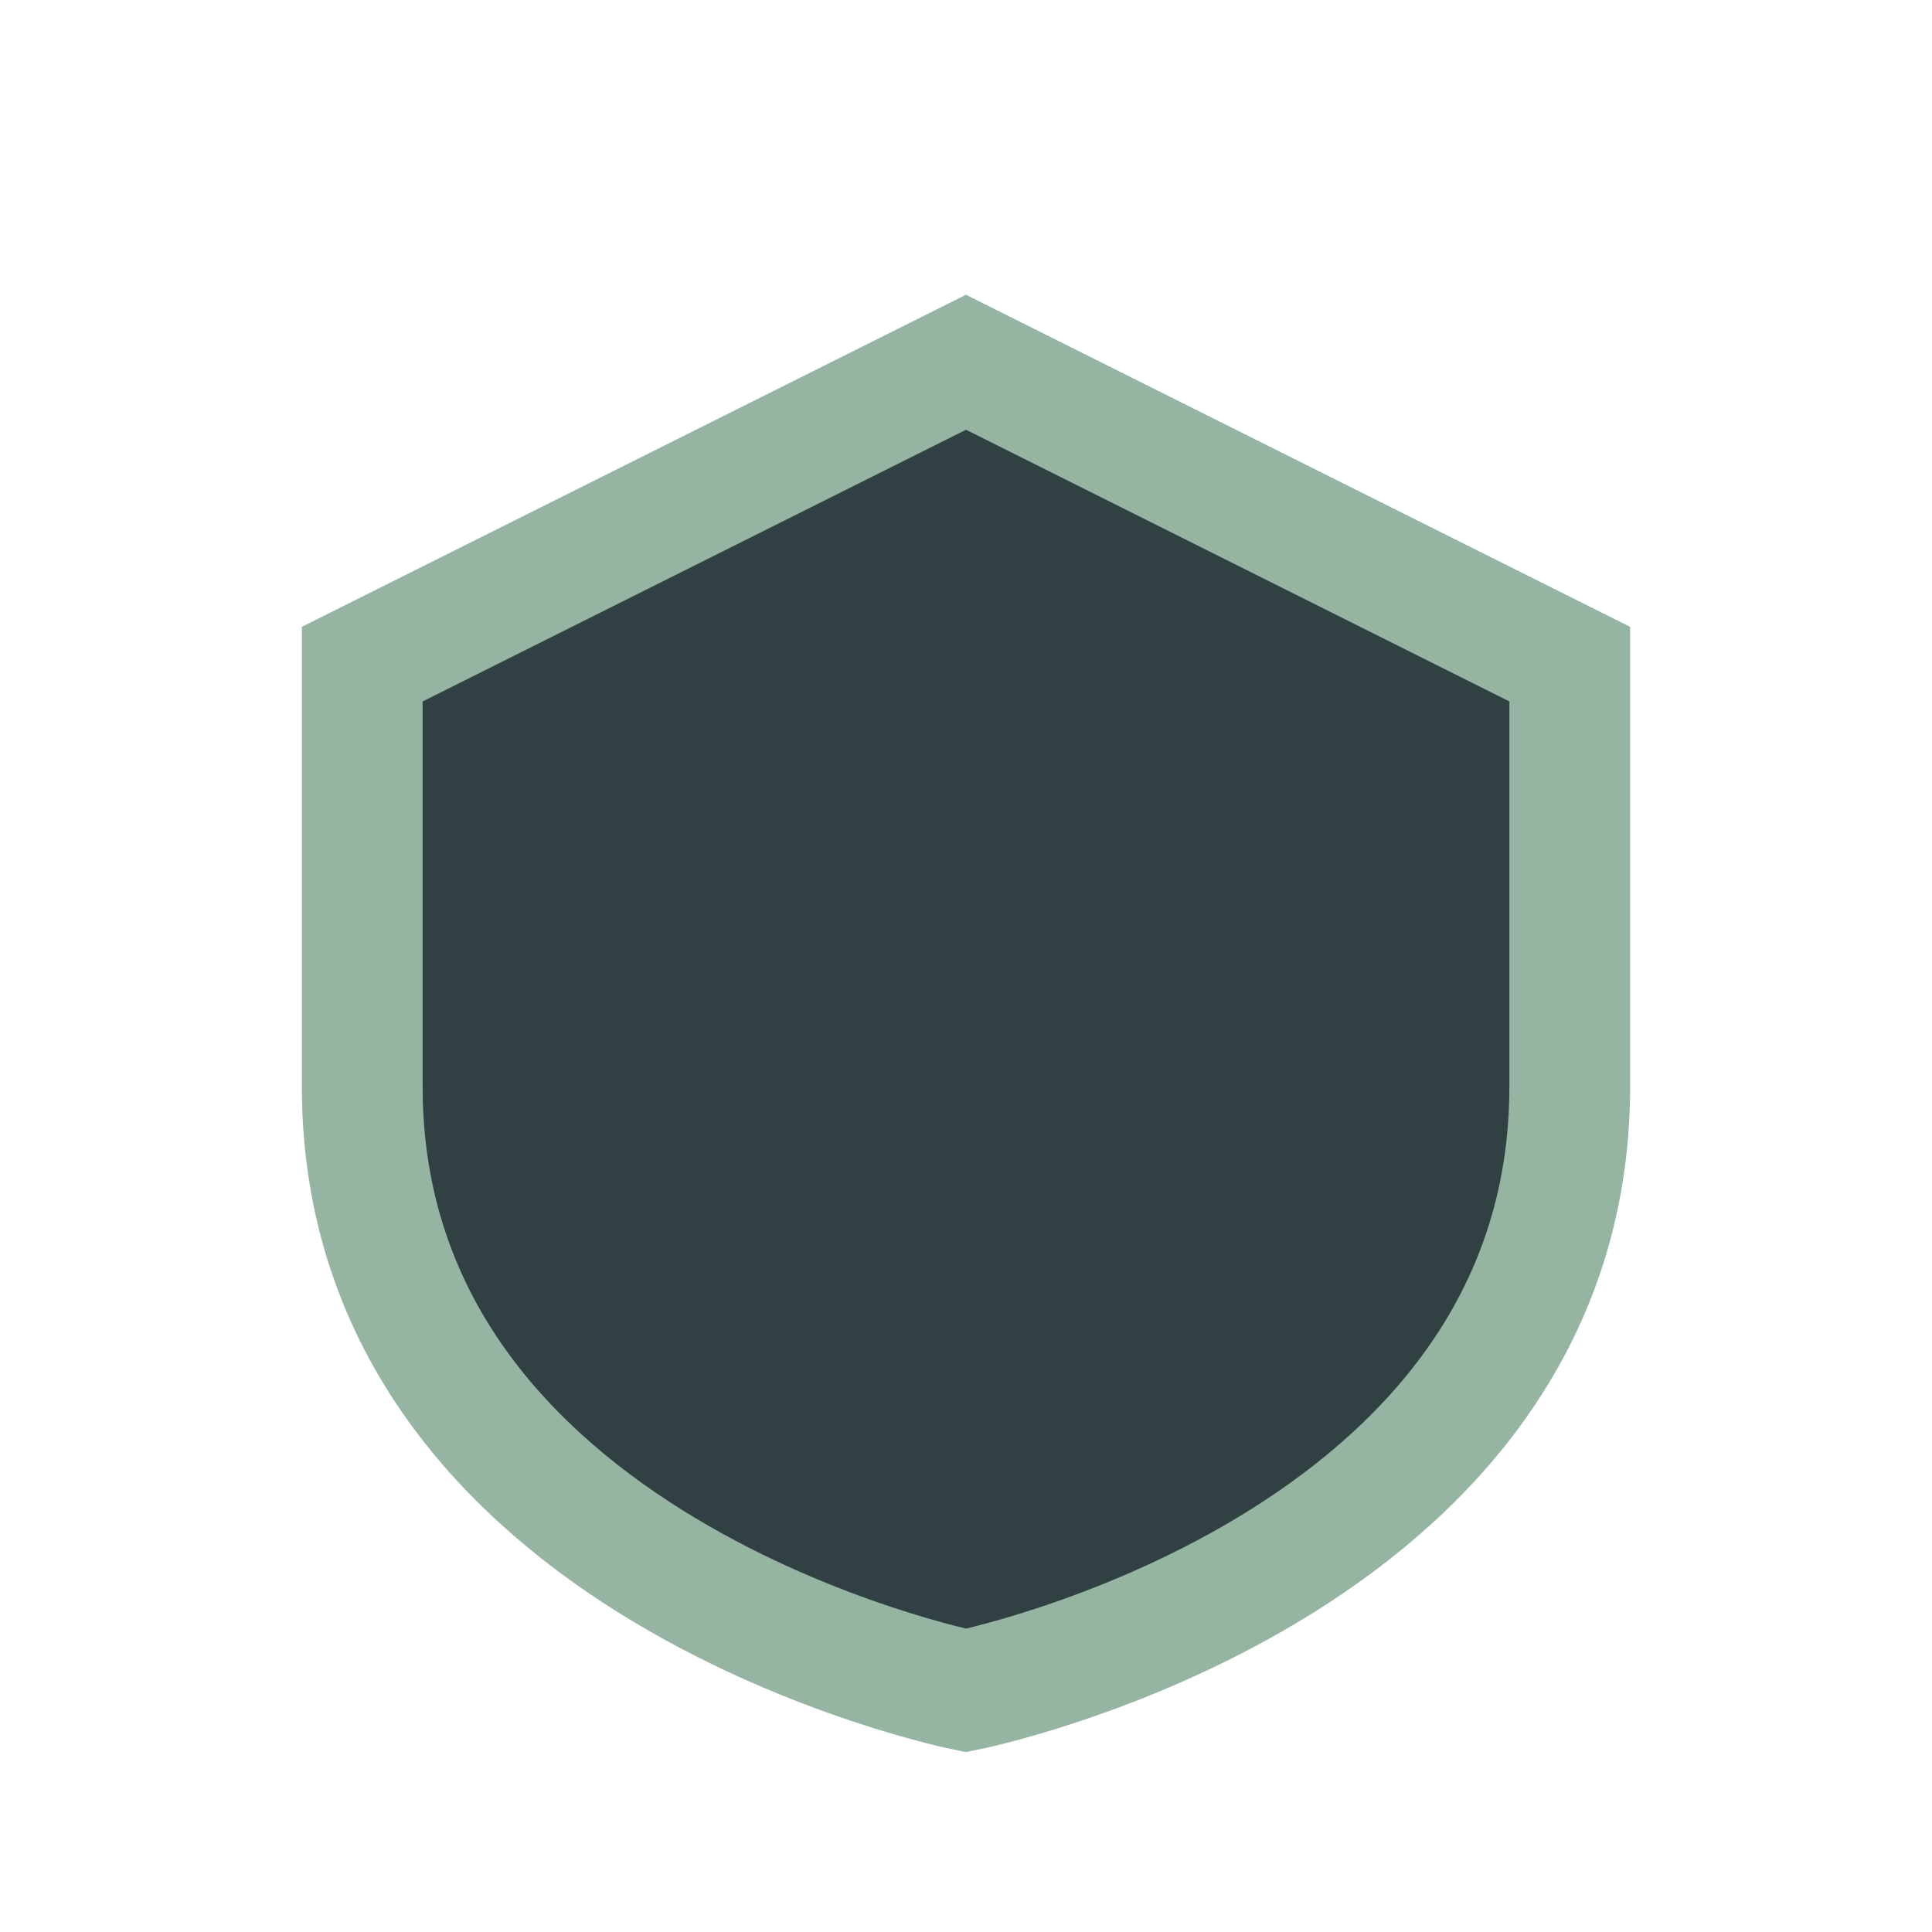 <?xml version="1.0" encoding="UTF-8"?>
<svg xmlns="http://www.w3.org/2000/svg" width="32" height="32" viewBox="0 0 32 32"><path d="M6 11l10-5 10 5v7c0 8-10 10-10 10S6 26 6 18v-7z" fill="#314143" stroke="#95B5A2" stroke-width="2"/></svg>